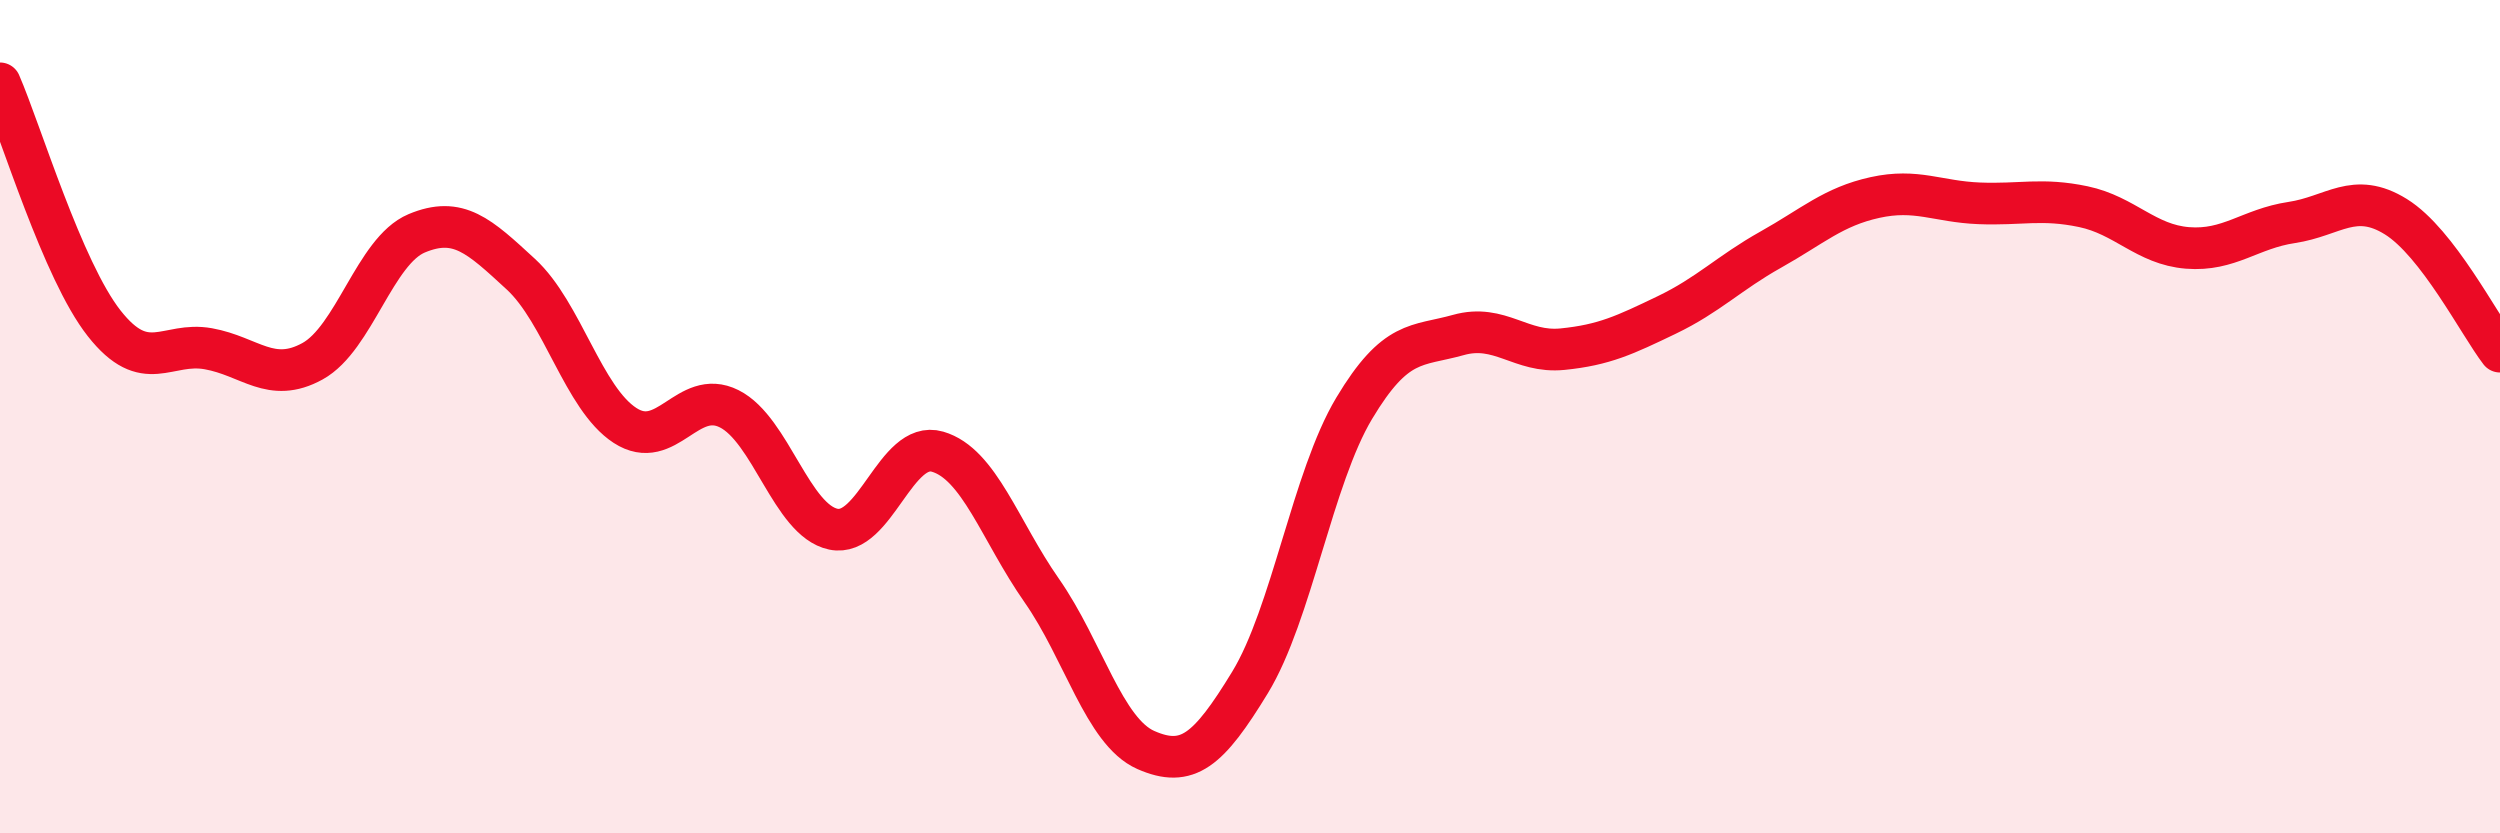 
    <svg width="60" height="20" viewBox="0 0 60 20" xmlns="http://www.w3.org/2000/svg">
      <path
        d="M 0,2 C 0.5,3.15 1.5,6.49 2.5,7.76 C 3.5,9.03 4,8.19 5,8.37 C 6,8.55 6.5,9.22 7.5,8.67 C 8.5,8.12 9,6.02 10,5.6 C 11,5.18 11.5,5.66 12.5,6.58 C 13.5,7.5 14,9.56 15,10.21 C 16,10.86 16.5,9.31 17.5,9.81 C 18.5,10.31 19,12.49 20,12.7 C 21,12.91 21.5,10.55 22.5,10.84 C 23.5,11.13 24,12.74 25,14.17 C 26,15.6 26.5,17.56 27.5,18 C 28.5,18.44 29,18.02 30,16.38 C 31,14.74 31.5,11.47 32.5,9.8 C 33.5,8.13 34,8.32 35,8.04 C 36,7.76 36.5,8.48 37.5,8.38 C 38.5,8.28 39,8.04 40,7.56 C 41,7.08 41.5,6.55 42.5,5.99 C 43.5,5.43 44,4.96 45,4.74 C 46,4.52 46.5,4.84 47.5,4.88 C 48.5,4.92 49,4.75 50,4.96 C 51,5.17 51.5,5.87 52.5,5.95 C 53.5,6.03 54,5.49 55,5.34 C 56,5.19 56.5,4.58 57.5,5.2 C 58.5,5.82 59.5,7.79 60,8.44L60 20L0 20Z"
        fill="#EB0A25"
        opacity="0.1"
        stroke-linecap="round"
        stroke-linejoin="round"
      />
      <path
        d="M 0,2 C 0.5,3.15 1.5,6.49 2.5,7.76 C 3.5,9.03 4,8.19 5,8.37 C 6,8.55 6.5,9.22 7.5,8.67 C 8.5,8.12 9,6.02 10,5.6 C 11,5.18 11.5,5.66 12.5,6.58 C 13.5,7.5 14,9.56 15,10.21 C 16,10.86 16.5,9.31 17.5,9.81 C 18.5,10.31 19,12.49 20,12.7 C 21,12.91 21.5,10.55 22.5,10.84 C 23.5,11.13 24,12.74 25,14.17 C 26,15.6 26.5,17.56 27.5,18 C 28.5,18.44 29,18.02 30,16.38 C 31,14.74 31.5,11.47 32.5,9.8 C 33.5,8.13 34,8.32 35,8.04 C 36,7.76 36.5,8.48 37.5,8.38 C 38.5,8.28 39,8.04 40,7.56 C 41,7.08 41.5,6.55 42.5,5.99 C 43.5,5.43 44,4.96 45,4.74 C 46,4.52 46.5,4.84 47.5,4.88 C 48.5,4.92 49,4.75 50,4.96 C 51,5.17 51.5,5.87 52.5,5.95 C 53.5,6.03 54,5.49 55,5.34 C 56,5.19 56.5,4.58 57.5,5.2 C 58.5,5.82 59.5,7.79 60,8.44"
        stroke="#EB0A25"
        stroke-width="1"
        fill="none"
        stroke-linecap="round"
        stroke-linejoin="round"
      />
    </svg>
  